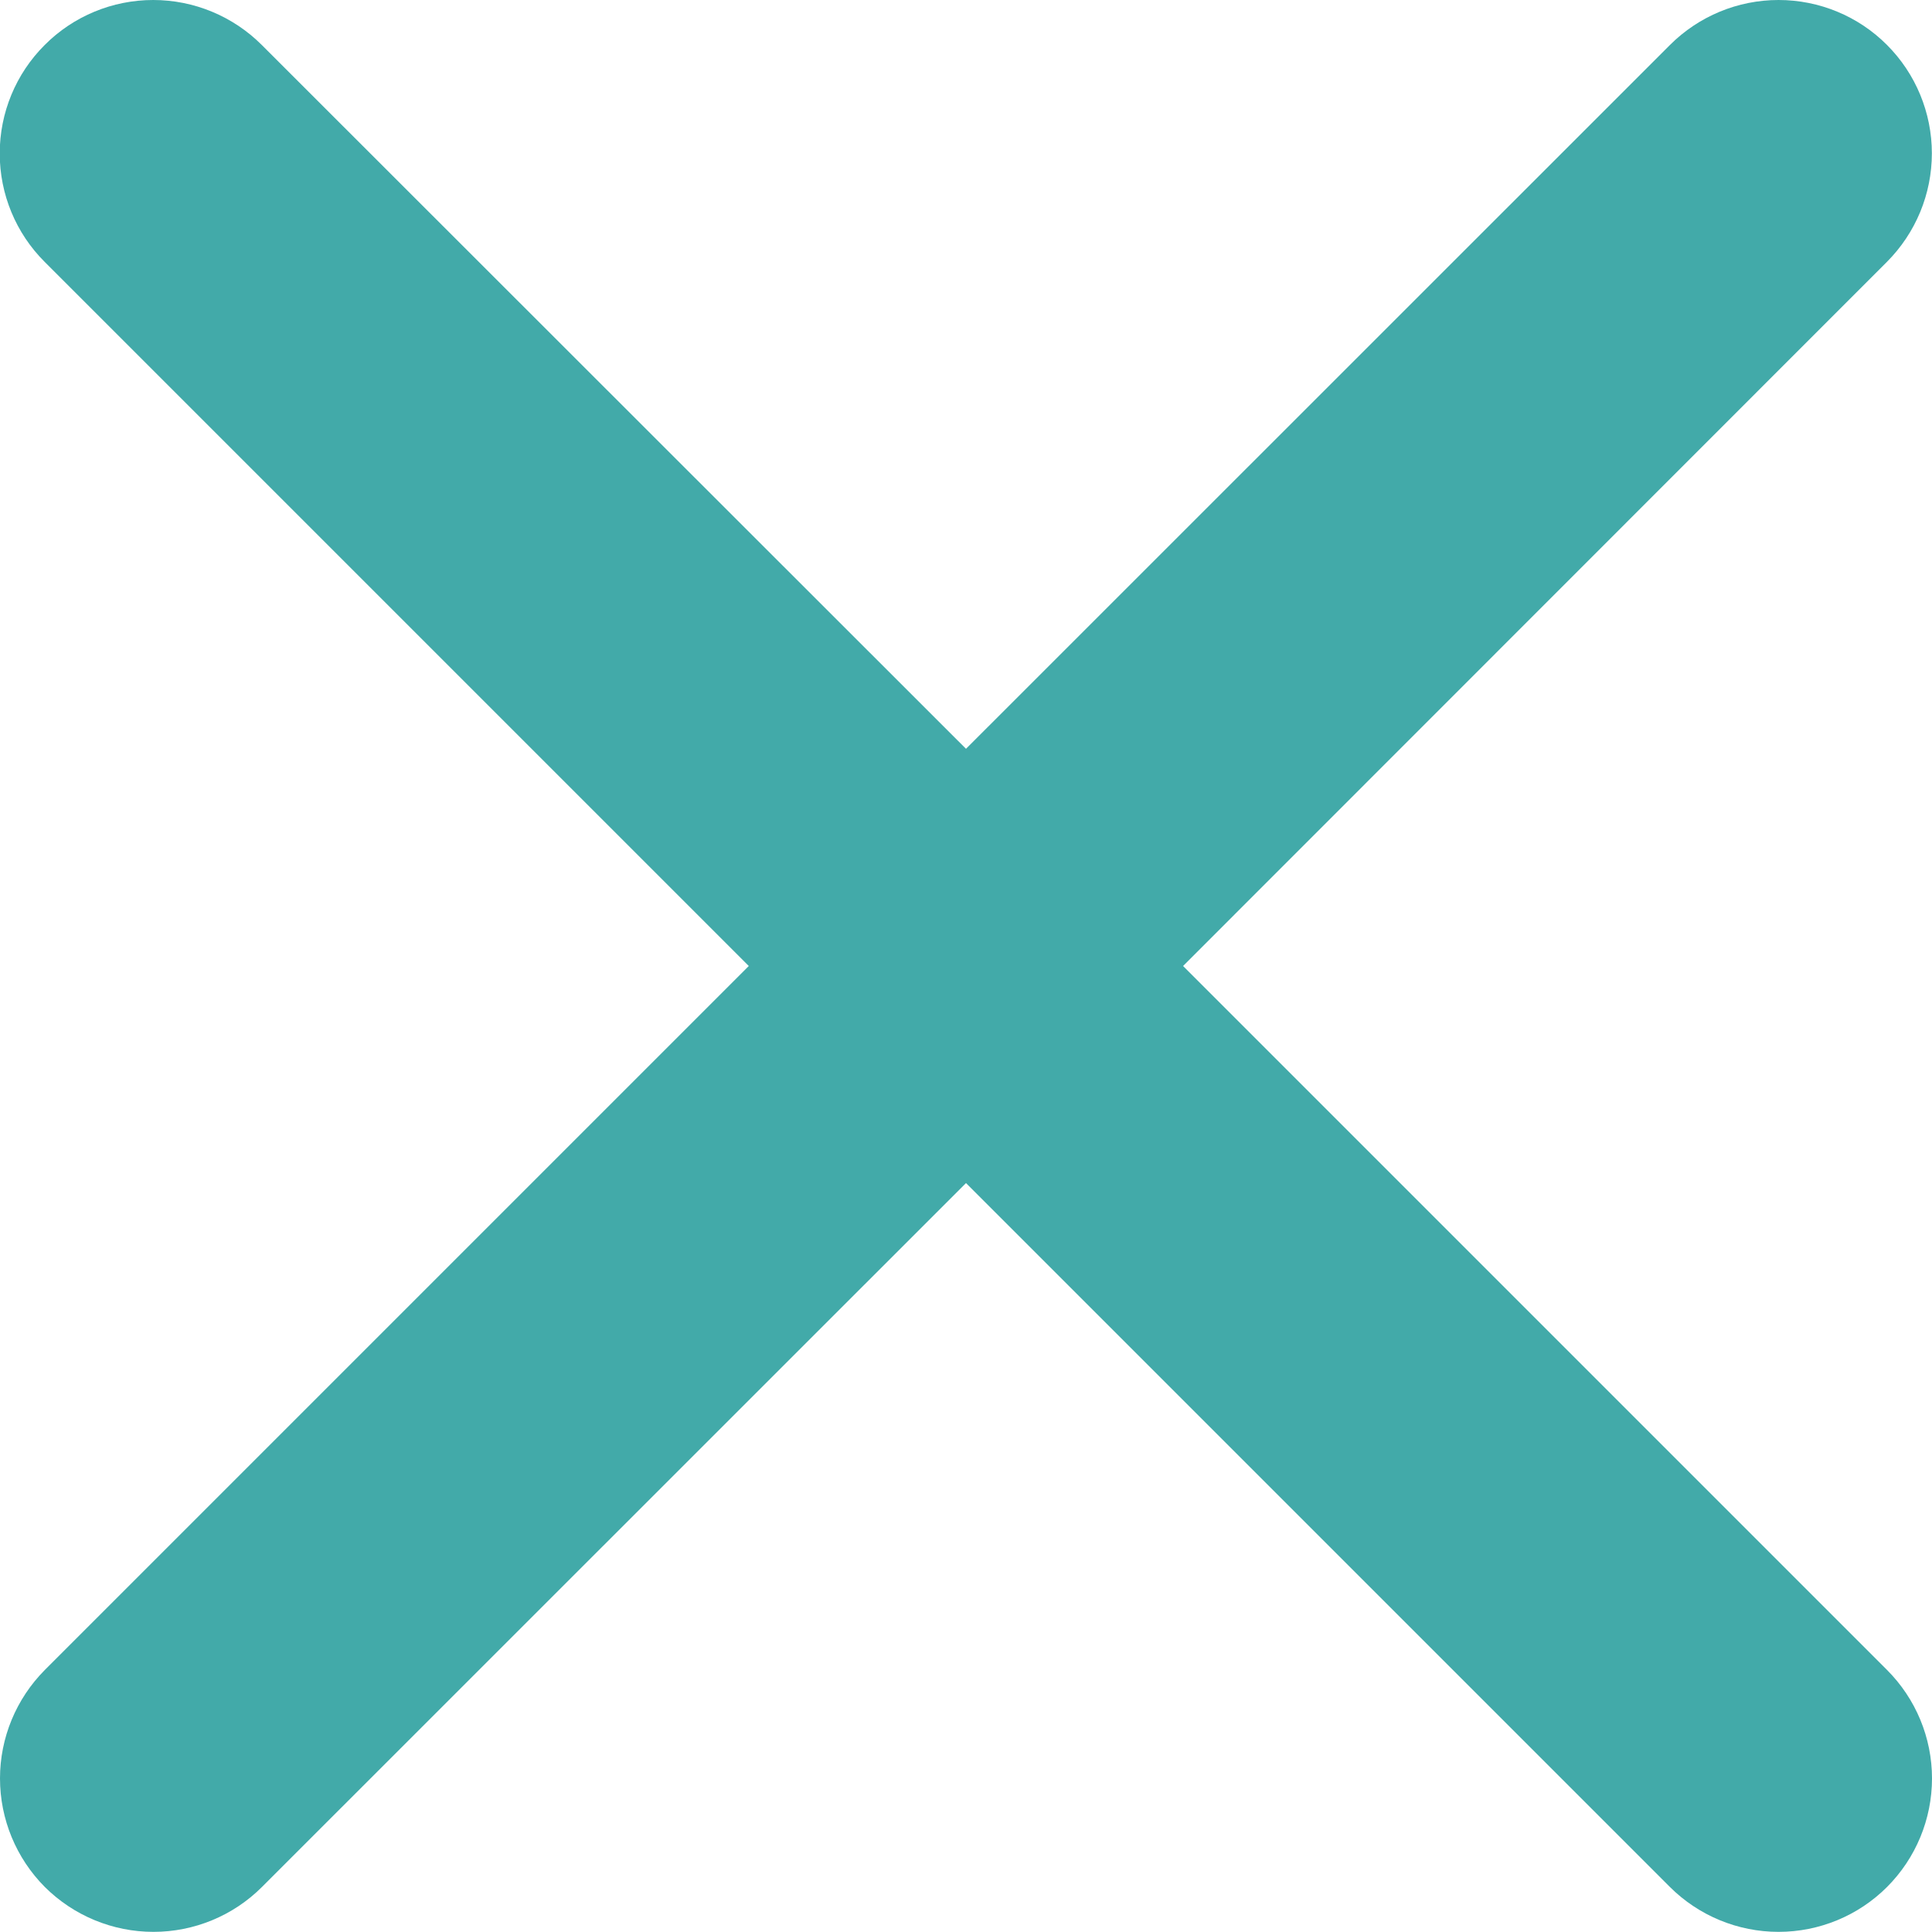 <svg width="14" height="14" viewBox="0 0 14 14" fill="none" xmlns="http://www.w3.org/2000/svg">
<g id="Icons / Close" clip-path="url(#clip0_444_13337)">
<path id="fi-rr-cross-small" d="M13.674 0.326C13.466 0.117 13.183 0 12.888 0C12.593 0 12.31 0.117 12.101 0.326L7 5.426L1.897 0.326C1.688 0.117 1.405 0 1.11 0C0.815 0 0.532 0.117 0.324 0.326C0.115 0.534 -0.002 0.817 -0.002 1.112C-0.002 1.407 0.115 1.69 0.324 1.898L5.426 7L0.325 12.101C0.117 12.31 -0 12.593 -0 12.887C-0 13.182 0.117 13.465 0.325 13.674C0.534 13.882 0.817 13.999 1.112 13.999C1.407 13.999 1.69 13.882 1.898 13.674L7 8.573L12.101 13.674C12.31 13.882 12.593 13.999 12.888 13.999C13.183 13.999 13.466 13.882 13.674 13.674C13.883 13.465 14 13.182 14 12.887C14 12.593 13.883 12.31 13.674 12.101L8.573 7L13.674 1.897C13.882 1.688 13.999 1.406 13.999 1.111C13.999 0.817 13.882 0.534 13.674 0.326Z" fill="#42AAA9"/>
</g>
<defs>
<clipPath id="clip0_444_13337">
<rect width="14" height="14" fill="white"/>
</clipPath>
</defs>
</svg>

